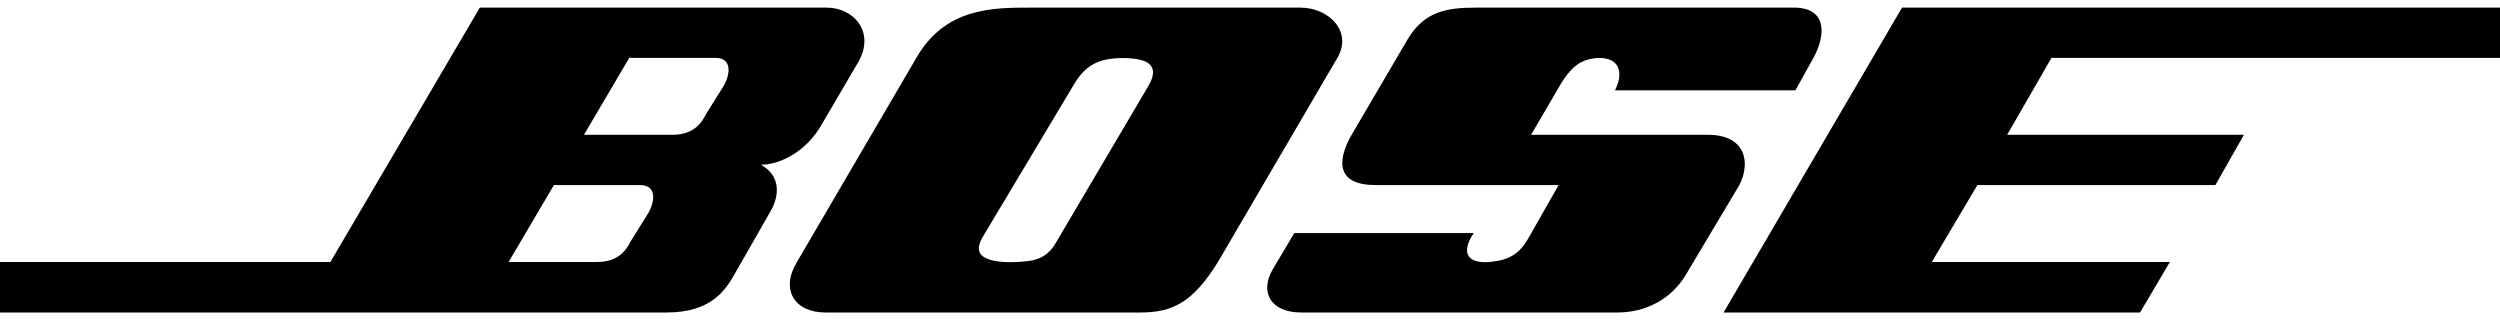 <svg xmlns="http://www.w3.org/2000/svg" fill="none" viewBox="0 0 164 21" height="21" width="164">
<path fill="black" d="M113.066 20.5L124.773 0.5H164V3.798H134.575L131.669 8.843H147.202L145.33 12.141H129.715L126.727 17.186H142.342L140.388 20.5H113.066ZM84.906 15.29H96.679C96.285 15.867 96.104 16.444 96.351 16.807C96.777 17.45 98.288 17.136 98.683 17.005C99.47 16.757 99.898 16.263 100.275 15.603L102.245 12.141H90.243C87.73 12.141 87.648 10.64 88.666 8.843L92.361 2.545C93.461 0.731 94.939 0.5 96.827 0.5H117.696C119.815 0.5 119.815 2.231 118.961 3.798L117.779 5.925H105.94C106.301 5.232 106.317 4.622 106.039 4.243C105.579 3.616 104.364 3.748 103.723 4.078C103.214 4.358 102.787 4.836 102.327 5.611L100.439 8.843H112.048C114.495 8.843 114.873 10.64 114.101 12.141L110.57 18.06C109.618 19.626 107.976 20.5 106.088 20.5H85.366C83.33 20.5 82.624 19.148 83.494 17.664L84.906 15.29ZM60.112 3.798C62.001 0.5 65.137 0.5 67.567 0.5H85.3C87.172 0.5 88.748 2.066 87.73 3.798L79.898 17.186C78.24 19.857 76.91 20.5 74.792 20.5H54.152C52.116 20.5 51.18 19 52.28 17.186L60.112 3.798ZM70.408 5.611L64.431 15.603C64.234 15.966 64.152 16.295 64.267 16.559C64.644 17.384 66.96 17.235 67.764 17.07C68.913 16.807 69.209 15.982 69.455 15.603L75.35 5.611C75.76 4.902 75.711 4.441 75.35 4.16C74.825 3.748 73.215 3.715 72.329 3.962C71.573 4.177 70.949 4.655 70.408 5.611ZM31.477 0.5H54.234C56.04 0.5 57.453 2.149 56.27 4.127L53.922 8.134C52.904 9.948 51.18 10.805 49.916 10.805C51.18 11.514 51.18 12.767 50.54 13.872L48.192 17.977C47.568 19.082 46.615 20.5 43.726 20.5H0V17.186H21.674L31.477 0.5ZM38.307 8.843H44.103C45.45 8.843 45.992 8.134 46.303 7.507L47.486 5.611C47.962 4.754 47.962 3.798 46.944 3.798H41.279L38.307 8.843ZM33.365 17.186H39.161C40.507 17.186 41.049 16.477 41.361 15.85L42.543 13.954C43.02 13.08 43.02 12.141 41.985 12.141H36.337L33.365 17.186Z" clip-rule="evenodd" fill-rule="evenodd"></path>
</svg>
